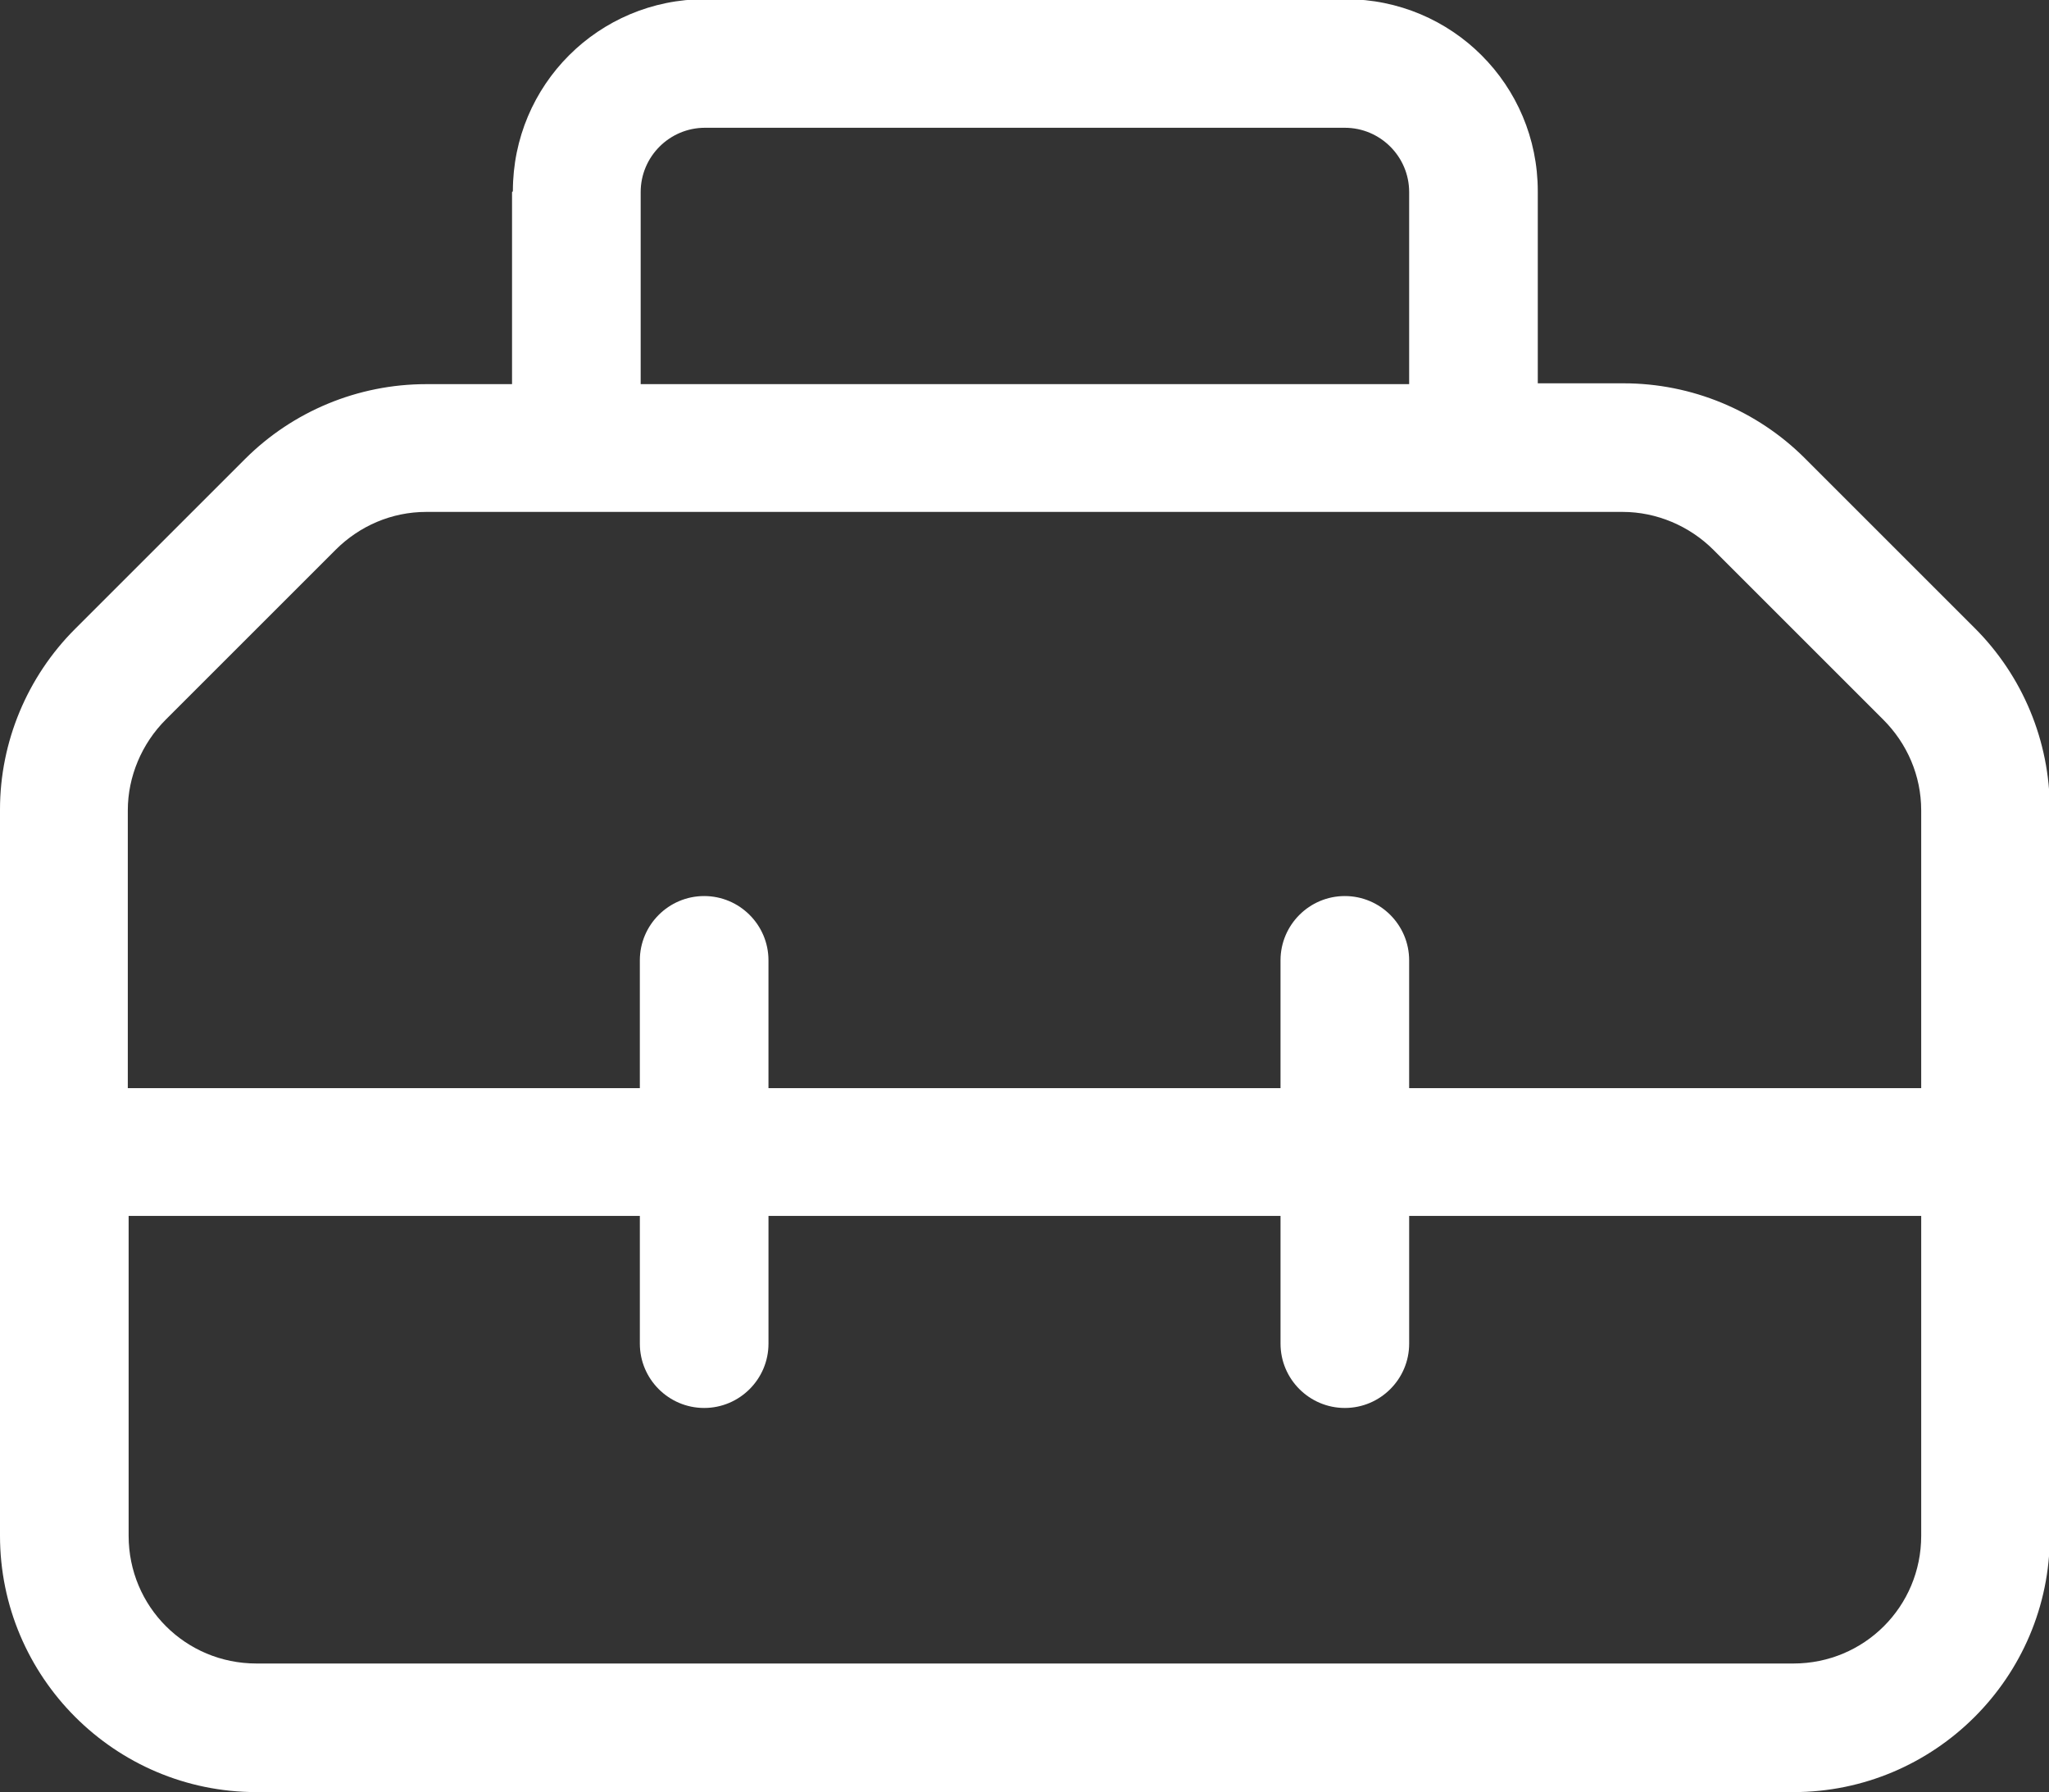 <?xml version="1.0" encoding="UTF-8"?> <svg xmlns="http://www.w3.org/2000/svg" id="Layer_2" data-name="Layer 2" viewBox="0 0 24.85 21.74"><rect x="0" y="0" width="24.85" height="21.74" fill="#333333" stroke="none"/><defs><style> .cls-1 { fill: #fff; stroke-width: 0px; } </style></defs><g id="Layer_1-2" data-name="Layer 1"><path class="cls-1" d="m8.54,1.55h7.77c.43,0,.78.35.78.78v2.33H7.77v-2.33c0-.43.35-.78.78-.78Zm-2.33.78v2.33h-1.04c-.83,0-1.62.33-2.2.91L.91,7.63c-.58.58-.91,1.37-.91,2.19v8.81c0,1.71,1.39,3.11,3.11,3.11h18.64c1.71,0,3.11-1.39,3.11-3.11v-8.81c0-.83-.33-1.62-.91-2.2l-2.06-2.06c-.58-.58-1.37-.91-2.2-.91h-1.04v-2.33c0-1.29-1.04-2.33-2.33-2.33h-7.77c-1.29,0-2.33,1.04-2.33,2.33Zm.78,3.88h12.69c.41,0,.81.17,1.1.46l2.06,2.06c.29.29.46.68.46,1.1v3.37h-6.21v-1.55c0-.43-.35-.78-.78-.78s-.78.35-.78.78v1.55h-6.21v-1.55c0-.43-.35-.78-.78-.78s-.78.35-.78.78v1.55H1.55v-3.37c0-.41.17-.81.46-1.1l2.06-2.06c.29-.29.68-.46,1.1-.46h1.82ZM1.55,14.75h6.21v1.55c0,.43.35.78.78.78s.78-.35.78-.78v-1.55h6.21v1.55c0,.43.35.78.78.78s.78-.35.78-.78v-1.55h6.21v3.88c0,.86-.69,1.55-1.55,1.55H3.11c-.86,0-1.55-.69-1.55-1.55v-3.88Z"></path></g></svg> 